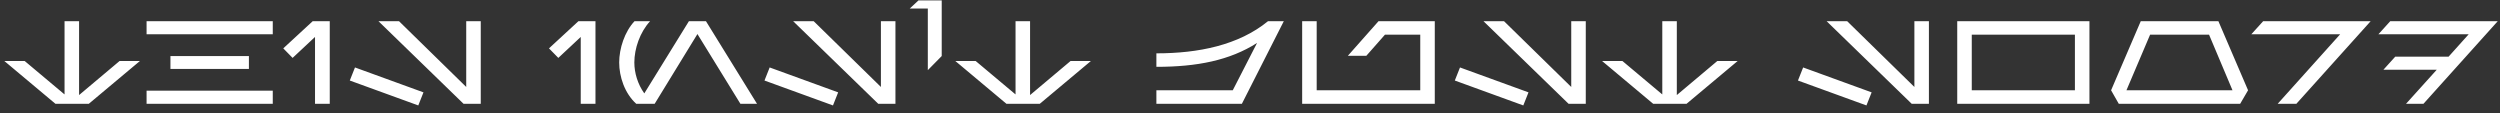 <?xml version="1.0" encoding="UTF-8"?> <svg xmlns="http://www.w3.org/2000/svg" width="265" height="12" viewBox="0 0 265 12" fill="none"><rect x="0" y="0" width="265" height="12" fill="#333333" stroke="none"/><path d="M5.874 11L0.462 6.468H2.618L6.842 10.01V2.244H8.382V10.076L12.672 6.468H14.828L9.416 11H5.874ZM15.537 3.63V2.244H28.913V3.63H15.537ZM15.537 11V9.614H28.913V11H15.537ZM18.067 7.304V5.94H26.384V7.304H18.067ZM33.392 11V3.916L31.016 6.138L30.026 5.126L33.15 2.244H34.954V11H33.392ZM49.134 11L40.114 2.244H42.292L49.42 9.218V2.244H50.96V11H49.134ZM37.078 8.536L37.628 7.15L44.888 9.79L44.338 11.176L37.078 8.536ZM61.558 11V3.916L59.182 6.138L58.192 5.126L61.316 2.244H63.12V11H61.558ZM78.482 11L73.928 3.608L69.396 11H67.438C66.206 9.878 65.634 8.118 65.634 6.622C65.634 5.148 66.206 3.366 67.262 2.244H68.912C67.834 3.41 67.24 5.148 67.24 6.622C67.24 7.722 67.592 8.91 68.296 9.9L73.026 2.244H74.83L80.242 11H78.482ZM93.091 11L84.071 2.244H86.249L93.377 9.218V2.244H94.917V11H93.091ZM81.035 8.536L81.585 7.15L88.845 9.79L88.295 11.176L81.035 8.536ZM97.358 0.044H99.822V5.94L98.348 7.436V0.902H96.434L97.358 0.044ZM106.679 11L101.267 6.468H103.423L107.647 10.01V2.244H109.187V10.076L113.477 6.468H115.633L110.221 11H106.679ZM122.577 11V9.57H130.673L133.247 4.554C130.343 6.402 126.889 7.084 122.577 7.084V5.654C127.021 5.654 131.289 4.796 134.413 2.244H136.085L131.641 11H122.577ZM138.029 11V2.244H139.569V9.57H150.547V3.674H146.807L144.827 5.918H142.869L146.125 2.244H152.087V11H138.029ZM166.266 11L157.246 2.244H159.424L166.552 9.218V2.244H168.092V11H166.266ZM154.21 8.536L154.76 7.15L162.02 9.79L161.47 11.176L154.21 8.536ZM175.235 11L169.823 6.468H171.979L176.203 10.01V2.244H177.743V10.076L182.033 6.468H184.189L178.777 11H175.235ZM202.639 11L193.619 2.244H195.797L202.925 9.218V2.244H204.465V11H202.639ZM190.583 8.536L191.133 7.15L198.393 9.79L197.843 11.176L190.583 8.536ZM207.467 11V2.244H221.481V11H207.467ZM209.007 9.57H219.941V3.674H209.007V9.57ZM224.589 11L223.775 9.57L226.921 2.244H235.149L238.295 9.57L237.459 11H224.589ZM225.403 9.57H236.645L234.159 3.674H227.911L225.403 9.57ZM241.437 11L248.059 3.63H238.643L239.897 2.244H251.293L243.417 11H241.437ZM255.04 11L258.296 7.392H252.642L253.896 6.006H259.55L261.684 3.63H252.114L253.368 2.244H264.764L256.888 11H255.04Z" fill="white"></path></svg> 